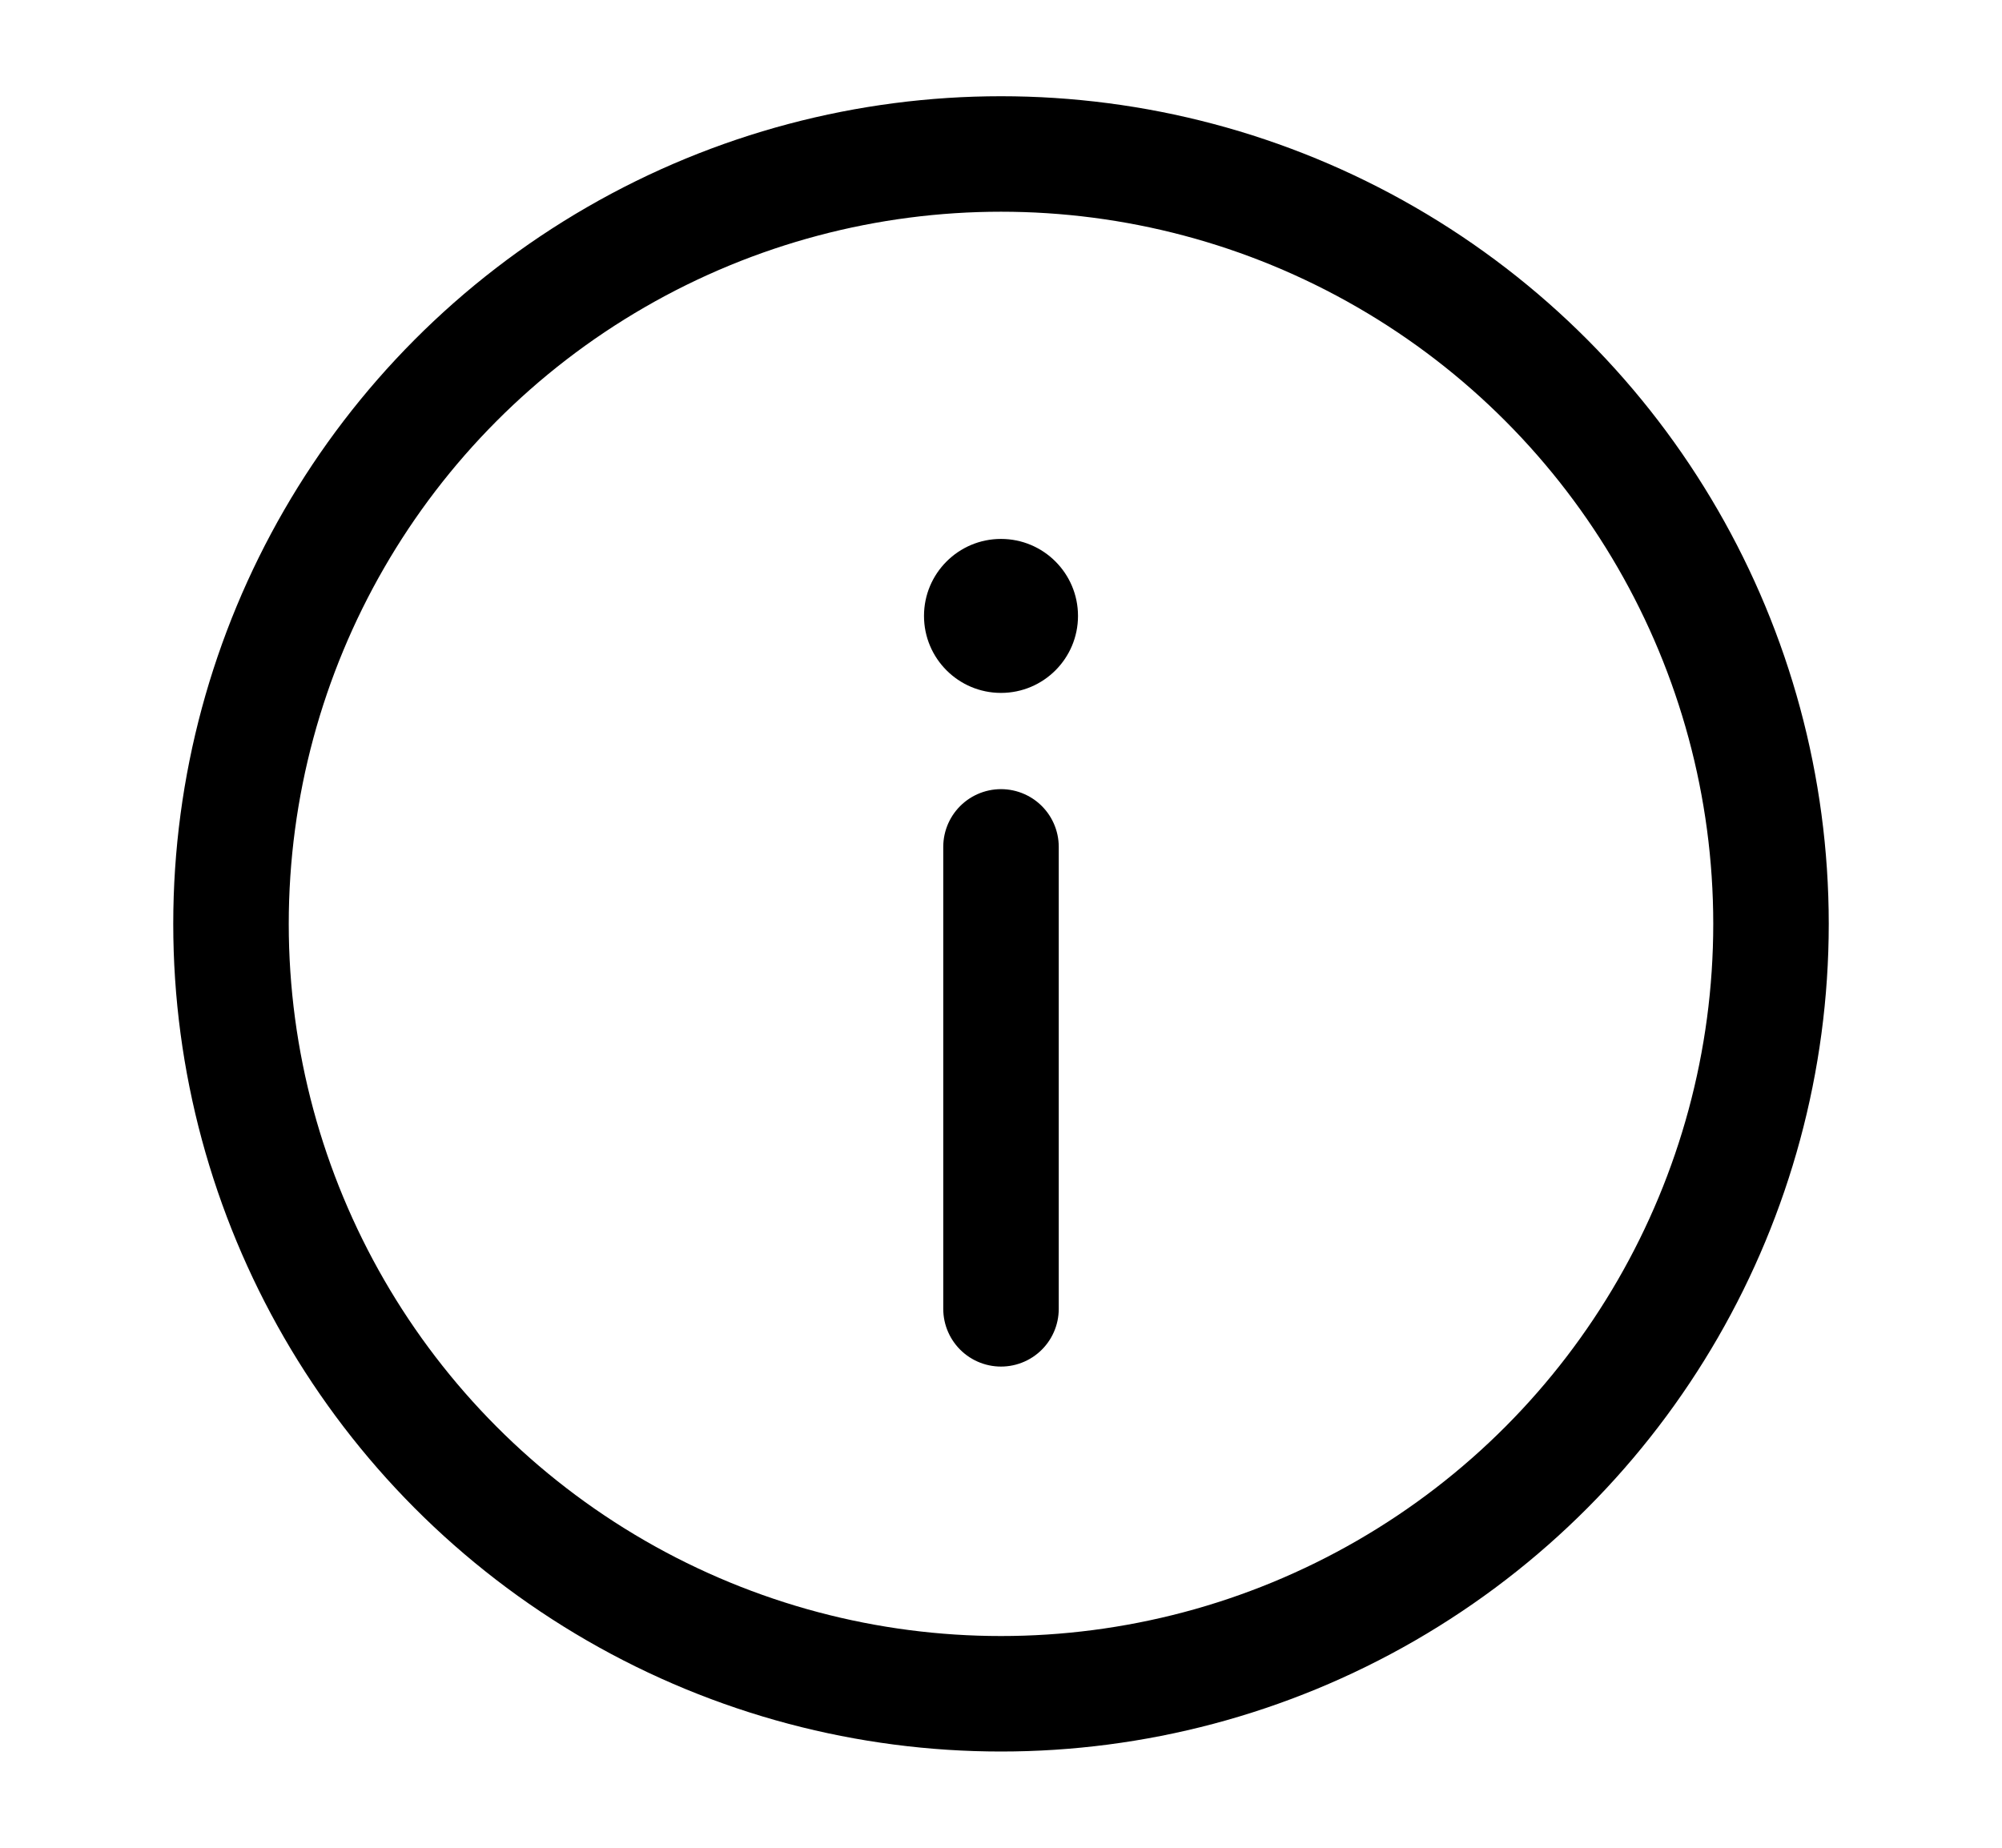 <svg width="26" height="24" viewBox="0 0 26 24" fill="none" xmlns="http://www.w3.org/2000/svg">
<circle cx="13" cy="12" r="10" stroke="black" stroke-width="1.5"/>
<path d="M13 17V11" stroke="black" stroke-width="1.5" stroke-linecap="round"/>
<circle cx="1" cy="1" r="1" transform="matrix(1 0 0 -1 12 9)" fill="black"/>
</svg>
